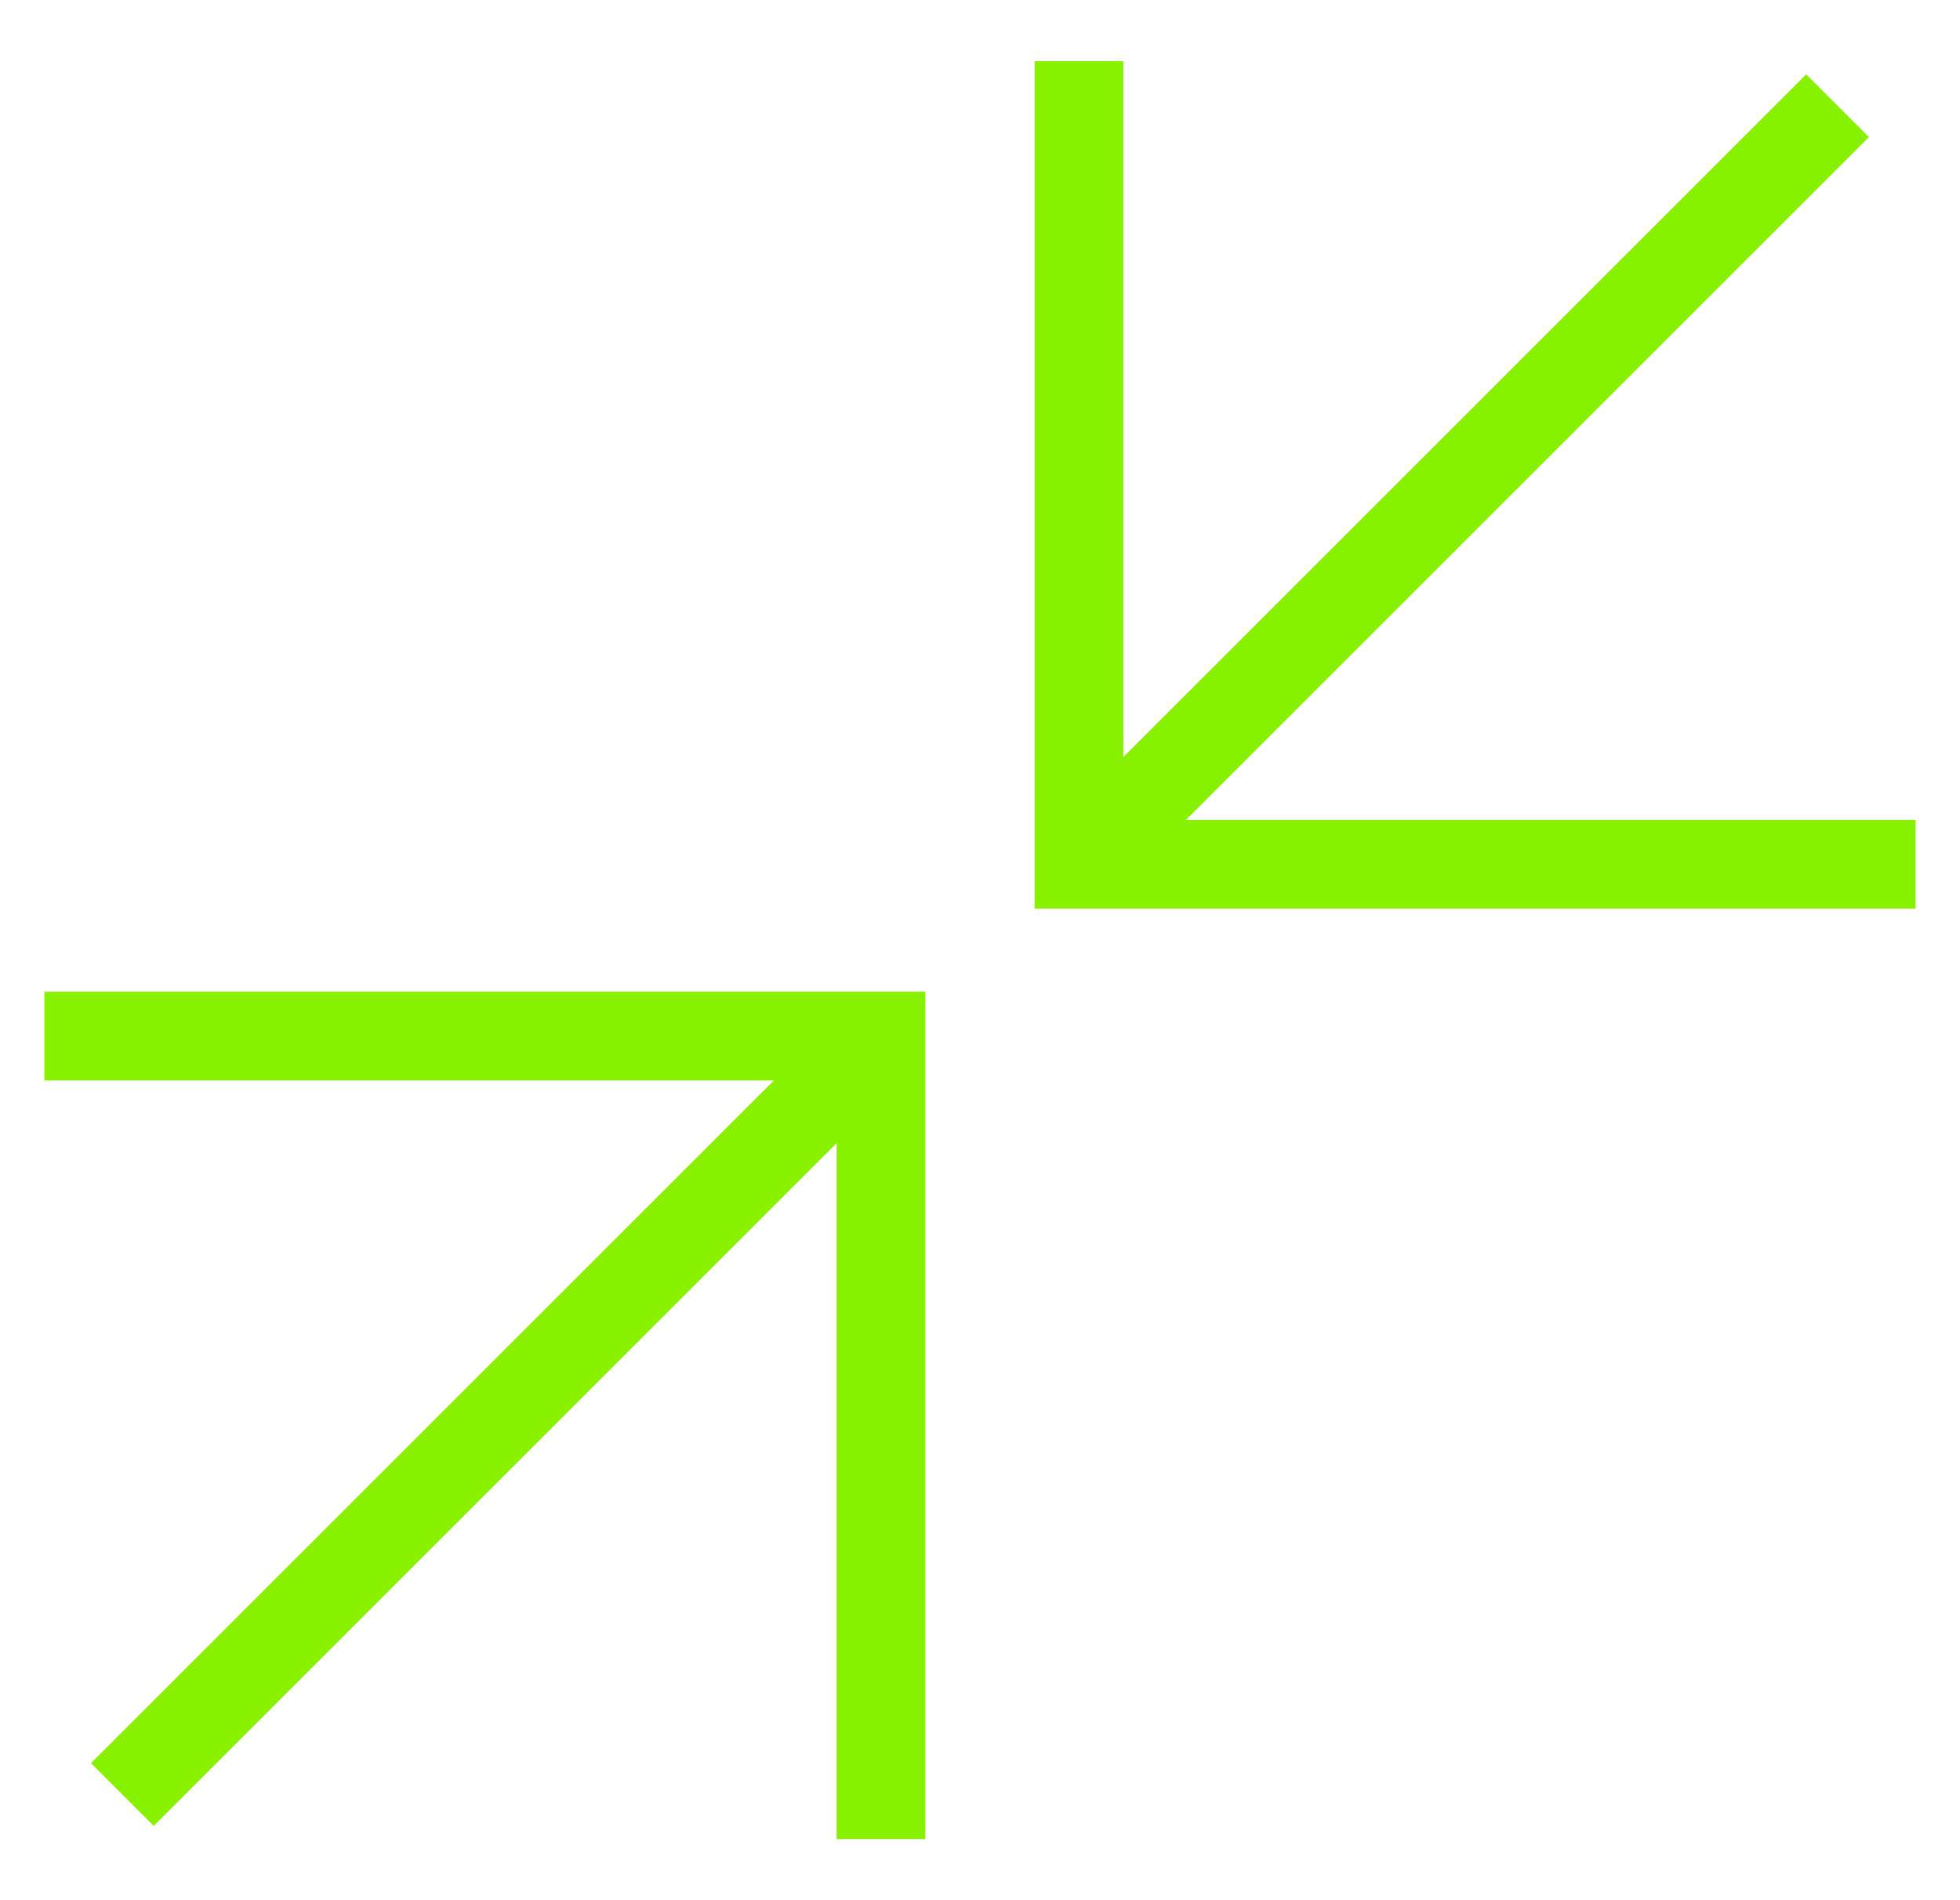 <?xml version="1.0" encoding="UTF-8"?> <svg xmlns="http://www.w3.org/2000/svg" width="33.13" height="32.129" viewBox="0 0 33.13 32.129"><g id="Group_124" data-name="Group 124" transform="translate(-560.003 -1839.204)"><g id="Group_122" data-name="Group 122" transform="translate(555 1862.473) rotate(-45)"><path id="Path_26" data-name="Path 26" d="M0,0,10,10,.4,19.6" transform="translate(8.135)" fill="none" stroke="#88f100" stroke-width="1.5"></path><line id="Line_1" data-name="Line 1" x1="18.235" transform="translate(0 10)" fill="none" stroke="#88f100" stroke-width="1.5"></line></g><g id="Group_123" data-name="Group 123" transform="translate(598.135 1848.063) rotate(135)"><path id="Path_26-2" data-name="Path 26" d="M0,0,10,10,.4,19.6" transform="translate(8.135 0)" fill="none" stroke="#88f100" stroke-width="1.5"></path><line id="Line_1-2" data-name="Line 1" x1="18.235" transform="translate(0 10.001)" fill="none" stroke="#88f100" stroke-width="1.5"></line></g></g></svg> 